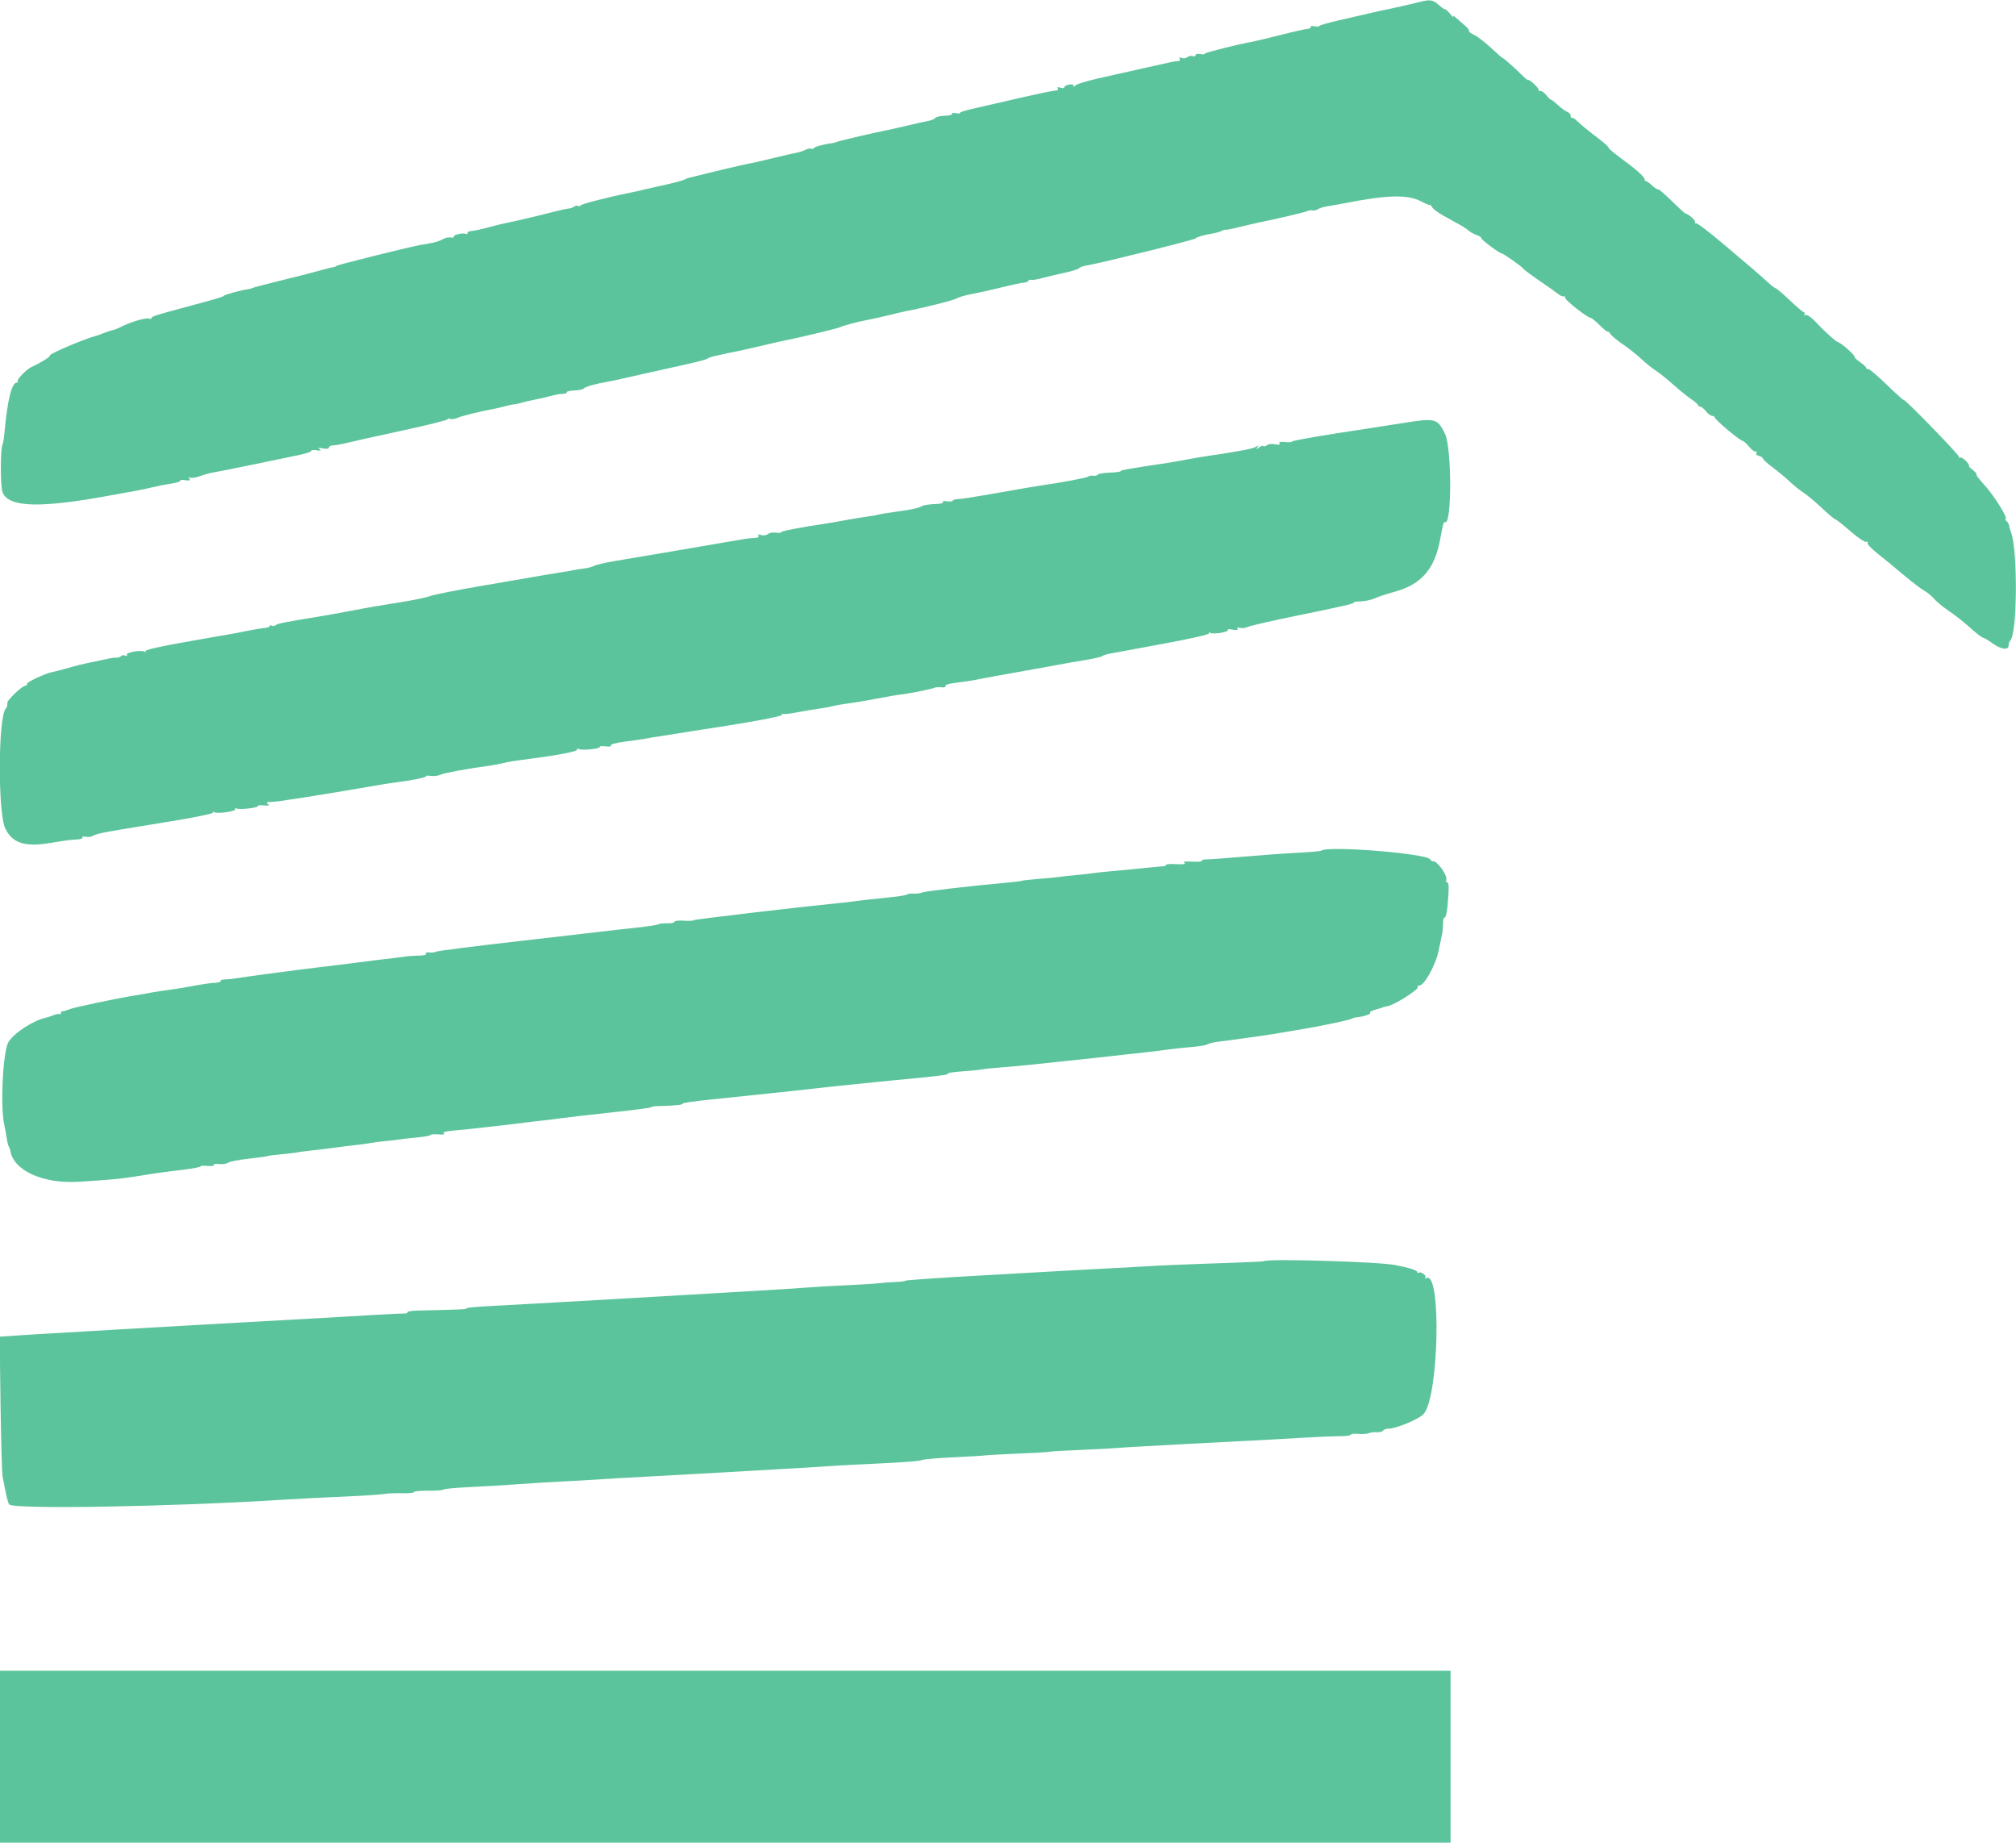 <svg id="svg" version="1.1" xmlns="http://www.w3.org/2000/svg" xmlns:xlink="http://www.w3.org/1999/xlink" width="400" height="366.406" viewBox="0, 0, 400,366.406"><g id="svgg"><path id="path0" d="M281.760 0.372 C 280.620 0.681,275.210 1.899,274.244 2.065 C 273.941 2.116,273.034 2.322,272.227 2.522 C 271.421 2.722,268.740 3.337,266.269 3.888 C 263.799 4.439,261.778 5.005,261.778 5.144 C 261.778 5.284,261.341 5.314,260.807 5.212 C 260.273 5.110,259.927 5.174,260.039 5.355 C 260.150 5.535,259.886 5.702,259.452 5.726 C 259.017 5.750,256.653 6.281,254.198 6.906 C 251.743 7.530,249.269 8.126,248.699 8.228 C 245.584 8.789,239.047 10.425,239.047 10.643 C 239.047 10.783,238.634 10.819,238.130 10.722 C 237.608 10.622,237.214 10.718,237.214 10.945 C 237.214 11.164,236.964 11.247,236.659 11.130 C 236.354 11.013,235.880 11.103,235.606 11.331 C 235.331 11.559,234.811 11.632,234.450 11.493 C 233.999 11.320,233.877 11.376,234.059 11.670 C 234.222 11.935,234.070 12.110,233.661 12.127 C 233.296 12.142,232.750 12.216,232.447 12.291 C 232.145 12.366,231.485 12.516,230.981 12.625 C 228.634 13.131,224.877 13.972,224.381 14.102 C 224.079 14.181,222.646 14.501,221.196 14.812 C 216.178 15.891,213.564 16.621,213.296 17.017 C 213.104 17.301,213.025 17.298,213.021 17.008 C 213.018 16.772,212.630 16.674,212.099 16.776 C 211.595 16.872,211.182 17.108,211.182 17.299 C 211.182 17.491,210.832 17.537,210.403 17.401 C 209.879 17.234,209.706 17.286,209.875 17.559 C 210.026 17.804,209.839 17.965,209.404 17.965 C 209.008 17.965,205.740 18.645,202.142 19.475 C 198.544 20.306,194.394 21.258,192.920 21.592 C 191.446 21.925,190.338 22.296,190.458 22.416 C 190.578 22.536,190.233 22.550,189.692 22.447 C 189.151 22.343,188.799 22.406,188.908 22.587 C 189.018 22.767,188.364 22.936,187.453 22.963 C 186.543 22.989,185.690 23.186,185.557 23.401 C 185.424 23.616,184.796 23.884,184.160 23.995 C 183.525 24.107,181.549 24.546,179.770 24.970 C 177.991 25.394,176.123 25.813,175.619 25.901 C 174.086 26.169,166.673 27.902,166.086 28.130 C 165.784 28.247,165.371 28.365,165.170 28.390 C 163.462 28.609,161.653 29.089,161.480 29.369 C 161.364 29.556,161.119 29.617,160.935 29.503 C 160.752 29.390,160.254 29.483,159.829 29.711 C 159.404 29.938,158.617 30.200,158.080 30.292 C 157.543 30.383,155.371 30.883,153.254 31.401 C 151.137 31.919,148.909 32.422,148.304 32.518 C 147.472 32.650,140.013 34.423,136.572 35.307 C 136.370 35.359,136.040 35.495,135.839 35.609 C 135.430 35.841,133.124 36.434,130.339 37.023 C 129.331 37.236,128.176 37.499,127.773 37.606 C 126.933 37.829,125.970 38.045,124.656 38.305 C 120.780 39.072,115.285 40.491,115.184 40.751 C 115.116 40.925,114.903 40.970,114.710 40.851 C 114.516 40.731,114.159 40.790,113.916 40.982 C 113.673 41.173,113.226 41.341,112.924 41.354 C 112.621 41.367,111.302 41.650,109.991 41.982 C 107.005 42.738,106.526 42.855,103.208 43.631 C 102.200 43.867,100.962 44.134,100.458 44.225 C 99.954 44.316,98.344 44.714,96.880 45.110 C 95.415 45.506,93.889 45.830,93.488 45.830 C 93.087 45.830,92.759 46.004,92.759 46.218 C 92.759 46.431,92.611 46.515,92.430 46.403 C 91.949 46.106,89.804 46.598,90.025 46.955 C 90.128 47.121,89.862 47.190,89.434 47.108 C 89.006 47.026,88.301 47.181,87.866 47.453 C 87.432 47.725,86.416 48.065,85.610 48.209 C 84.803 48.353,83.731 48.546,83.226 48.637 C 80.870 49.066,66.890 52.553,66.728 52.753 C 66.627 52.877,66.379 52.983,66.178 52.988 C 65.976 52.993,64.904 53.260,63.795 53.581 C 62.686 53.902,59.221 54.788,56.095 55.551 C 52.970 56.313,50.250 57.029,50.052 57.140 C 49.854 57.252,49.442 57.365,49.136 57.390 C 48.117 57.475,44.549 58.451,44.363 58.696 C 44.194 58.918,43.152 59.223,35.747 61.214 C 30.776 62.551,30.064 62.787,30.064 63.095 C 30.064 63.265,29.823 63.312,29.528 63.199 C 28.946 62.976,25.784 63.913,24.015 64.832 C 23.410 65.147,22.649 65.450,22.323 65.506 C 21.998 65.562,21.255 65.803,20.673 66.041 C 20.091 66.279,19.450 66.514,19.248 66.564 C 16.944 67.131,9.666 70.221,9.899 70.533 C 10.055 70.741,8.134 71.936,6.233 72.813 C 5.289 73.248,3.319 75.261,3.519 75.585 C 3.624 75.755,3.537 75.894,3.326 75.894 C 2.342 75.894,1.457 79.440,0.917 85.558 C 0.812 86.740,0.648 87.833,0.552 87.989 C 0.054 88.795,0.035 96.533,0.529 97.714 C 1.775 100.696,8.086 100.846,22.181 98.226 C 24.400 97.814,26.709 97.392,27.314 97.290 C 27.919 97.187,29.074 96.942,29.881 96.745 C 30.687 96.549,31.595 96.345,31.897 96.293 C 32.200 96.241,33.229 96.066,34.185 95.904 C 35.141 95.742,35.851 95.493,35.763 95.351 C 35.675 95.208,36.112 95.166,36.735 95.258 C 37.593 95.384,37.797 95.309,37.576 94.951 C 37.382 94.638,37.429 94.569,37.716 94.746 C 37.953 94.893,38.845 94.759,39.697 94.448 C 40.549 94.137,41.742 93.810,42.346 93.721 C 42.951 93.632,46.334 92.959,49.863 92.227 C 53.391 91.494,57.553 90.631,59.111 90.310 C 60.668 89.988,61.863 89.597,61.767 89.441 C 61.670 89.284,62.128 89.231,62.784 89.323 C 63.687 89.449,63.844 89.397,63.428 89.108 C 63.020 88.825,63.185 88.786,64.070 88.956 C 64.843 89.104,65.261 89.040,65.261 88.772 C 65.261 88.545,65.609 88.359,66.033 88.359 C 66.458 88.359,67.736 88.130,68.875 87.850 C 70.013 87.570,75.014 86.459,79.988 85.382 C 84.962 84.305,88.954 83.299,88.860 83.146 C 88.765 82.993,88.955 82.971,89.282 83.096 C 89.608 83.221,90.235 83.147,90.676 82.931 C 91.434 82.558,95.320 81.585,97.709 81.170 C 98.313 81.065,99.468 80.796,100.275 80.571 C 101.082 80.347,101.847 80.187,101.975 80.215 C 102.104 80.243,102.764 80.104,103.442 79.907 C 104.120 79.710,105.170 79.459,105.775 79.351 C 106.727 79.180,108.400 78.793,110.357 78.291 C 110.660 78.213,111.288 78.137,111.754 78.122 C 112.220 78.106,112.526 77.970,112.434 77.819 C 112.342 77.667,113.020 77.508,113.941 77.465 C 114.861 77.421,115.710 77.242,115.827 77.066 C 116.042 76.743,118.252 76.120,120.623 75.713 C 121.329 75.591,122.979 75.240,124.290 74.932 C 125.600 74.624,127.003 74.307,127.406 74.227 C 127.809 74.146,129.212 73.836,130.522 73.536 C 131.833 73.236,134.555 72.628,136.572 72.183 C 138.588 71.739,140.321 71.261,140.422 71.121 C 140.522 70.981,141.265 70.734,142.071 70.571 C 142.878 70.409,143.703 70.227,143.905 70.166 C 144.106 70.106,144.849 69.954,145.555 69.830 C 146.260 69.705,148.570 69.191,150.687 68.688 C 152.805 68.184,154.950 67.694,155.454 67.598 C 158.218 67.072,166.008 65.209,166.636 64.923 C 167.516 64.524,170.053 63.856,172.319 63.427 C 173.226 63.256,175.041 62.849,176.352 62.523 C 177.663 62.198,179.148 61.852,179.652 61.754 C 183.512 61.010,189.131 59.600,189.734 59.225 C 190.137 58.974,191.457 58.586,192.667 58.362 C 193.877 58.138,196.599 57.530,198.717 57.010 C 200.834 56.490,202.852 56.061,203.201 56.057 C 203.550 56.052,203.932 55.891,204.051 55.699 C 204.170 55.507,204.393 55.428,204.546 55.523 C 204.700 55.617,205.719 55.454,206.812 55.159 C 207.905 54.864,209.943 54.380,211.340 54.082 C 212.738 53.784,213.975 53.390,214.090 53.205 C 214.205 53.020,214.950 52.766,215.745 52.640 C 218.227 52.246,237.020 47.572,237.214 47.300 C 237.409 47.026,238.889 46.603,240.697 46.305 C 241.302 46.205,242.085 45.969,242.438 45.780 C 242.791 45.592,243.080 45.504,243.080 45.586 C 243.080 45.668,244.358 45.423,245.921 45.041 C 247.484 44.659,249.175 44.264,249.679 44.163 C 253.420 43.409,259.040 42.085,259.366 41.880 C 259.584 41.743,260.060 41.681,260.425 41.741 C 260.790 41.801,261.285 41.689,261.525 41.492 C 261.765 41.294,262.621 41.033,263.428 40.911 C 264.235 40.789,265.720 40.526,266.728 40.327 C 275.200 38.651,279.298 38.546,281.943 39.937 C 282.851 40.415,283.646 40.739,283.710 40.659 C 283.775 40.579,283.983 40.791,284.173 41.130 C 284.362 41.468,285.382 42.225,286.438 42.810 C 287.495 43.396,288.929 44.191,289.626 44.577 C 290.322 44.964,291.137 45.505,291.437 45.781 C 291.736 46.057,292.453 46.447,293.030 46.648 C 293.607 46.850,293.993 47.100,293.888 47.206 C 293.701 47.393,297.438 50.229,297.873 50.229 C 298.211 50.229,301.813 52.760,302.261 53.313 C 302.480 53.583,303.896 54.642,305.408 55.666 C 306.920 56.691,308.566 57.854,309.064 58.250 C 309.562 58.647,310.099 58.892,310.256 58.795 C 310.412 58.698,310.548 58.834,310.556 59.098 C 310.571 59.588,315.009 63.061,315.619 63.061 C 315.803 63.061,316.633 63.741,317.464 64.571 C 318.294 65.401,318.973 65.942,318.973 65.773 C 318.973 65.603,319.217 65.813,319.516 66.239 C 319.814 66.664,320.927 67.593,321.990 68.301 C 323.053 69.010,324.665 70.285,325.573 71.134 C 326.480 71.984,327.800 73.051,328.506 73.505 C 329.212 73.960,330.785 75.219,332.002 76.304 C 333.219 77.389,334.826 78.689,335.574 79.193 C 336.322 79.698,336.935 80.234,336.936 80.385 C 336.937 80.536,337.121 80.660,337.344 80.660 C 337.567 80.660,338.074 81.072,338.471 81.577 C 338.867 82.081,339.427 82.493,339.715 82.493 C 340.003 82.493,340.238 82.648,340.238 82.838 C 340.238 83.241,345.261 87.443,345.743 87.443 C 345.923 87.443,346.511 87.976,347.051 88.627 C 347.590 89.278,348.201 89.706,348.408 89.578 C 348.632 89.440,348.672 89.528,348.507 89.794 C 348.331 90.079,348.511 90.315,349.001 90.443 C 349.424 90.554,349.771 90.785,349.771 90.957 C 349.771 91.129,350.637 91.913,351.696 92.699 C 352.754 93.486,354.268 94.745,355.060 95.497 C 355.851 96.249,357.089 97.245,357.809 97.711 C 358.530 98.178,360.190 99.564,361.497 100.792 C 362.804 102.020,364.001 103.025,364.157 103.025 C 364.312 103.025,365.637 104.069,367.101 105.345 C 368.564 106.622,369.989 107.590,370.266 107.498 C 370.544 107.405,370.669 107.494,370.545 107.696 C 370.420 107.897,371.263 108.808,372.419 109.719 C 373.574 110.630,375.921 112.557,377.635 114.001 C 379.349 115.444,381.230 116.882,381.816 117.196 C 382.401 117.510,383.262 118.221,383.729 118.776 C 384.196 119.330,385.532 120.426,386.698 121.210 C 387.864 121.994,389.776 123.502,390.947 124.562 C 392.118 125.622,393.233 126.489,393.425 126.489 C 393.617 126.489,394.457 126.984,395.292 127.589 C 397.028 128.847,398.533 129.051,398.533 128.029 C 398.533 127.666,398.692 127.210,398.887 127.016 C 400.268 125.635,400.362 109.001,399.008 105.591 C 398.888 105.289,398.728 104.718,398.652 104.324 C 398.577 103.929,398.313 103.478,398.066 103.321 C 397.819 103.164,397.749 103.033,397.911 103.030 C 398.616 103.017,395.600 98.179,393.469 95.907 C 392.646 95.028,392.055 94.227,392.156 94.126 C 392.257 94.025,391.896 93.594,391.354 93.167 C 390.812 92.741,390.502 92.392,390.665 92.392 C 390.828 92.392,390.579 91.985,390.111 91.487 C 389.644 90.989,389.116 90.671,388.939 90.781 C 388.761 90.891,388.661 90.835,388.717 90.657 C 388.822 90.319,377.948 79.125,377.728 79.345 C 377.659 79.414,376.099 78.012,374.263 76.229 C 372.426 74.446,370.784 73.073,370.613 73.179 C 370.442 73.284,370.302 73.217,370.302 73.029 C 370.302 72.842,369.737 72.301,369.047 71.828 C 368.356 71.355,367.860 70.857,367.943 70.722 C 368.095 70.477,365.237 67.970,364.707 67.883 C 364.306 67.818,361.968 65.709,360.261 63.873 C 359.431 62.980,358.584 62.385,358.300 62.494 C 358.024 62.600,357.900 62.523,358.023 62.324 C 358.146 62.125,358.111 61.962,357.946 61.962 C 357.780 61.962,356.513 60.889,355.129 59.578 C 353.745 58.268,352.489 57.195,352.338 57.195 C 352.187 57.195,351.423 56.606,350.642 55.886 C 349.860 55.165,348.561 54.017,347.754 53.335 C 346.948 52.652,344.150 50.284,341.536 48.071 C 338.923 45.859,336.629 44.145,336.438 44.262 C 336.248 44.380,336.199 44.304,336.329 44.093 C 336.523 43.778,335.024 42.434,334.372 42.339 C 334.271 42.324,333.053 41.201,331.666 39.842 C 330.278 38.483,329.064 37.450,328.968 37.546 C 328.872 37.642,328.359 37.317,327.829 36.825 C 327.298 36.333,326.738 35.930,326.585 35.930 C 326.432 35.930,326.306 35.760,326.306 35.553 C 326.306 35.078,324.484 33.470,321.379 31.207 C 320.056 30.242,319.053 29.373,319.151 29.276 C 319.248 29.178,318.138 28.202,316.683 27.107 C 315.228 26.011,313.598 24.672,313.059 24.131 C 312.521 23.590,311.981 23.246,311.860 23.367 C 311.740 23.488,311.641 23.323,311.641 23.001 C 311.641 22.678,311.352 22.321,310.999 22.207 C 310.646 22.093,309.830 21.505,309.186 20.899 C 308.541 20.294,307.905 19.798,307.772 19.798 C 307.639 19.798,307.208 19.389,306.814 18.889 C 306.421 18.389,305.910 18.017,305.678 18.064 C 305.447 18.110,305.250 17.957,305.241 17.723 C 305.225 17.313,303.208 15.512,303.208 15.908 C 303.208 16.015,302.584 15.491,301.821 14.743 C 300.276 13.226,298.075 11.302,298.075 11.467 C 298.075 11.526,297.055 10.628,295.808 9.470 C 294.562 8.313,293.077 7.174,292.509 6.938 C 291.941 6.703,291.476 6.354,291.476 6.162 C 291.476 5.971,291.261 5.619,290.998 5.382 C 288.609 3.223,288.099 2.824,288.330 3.300 C 288.477 3.602,288.241 3.396,287.806 2.841 C 287.371 2.287,286.872 1.833,286.698 1.833 C 286.523 1.833,285.936 1.421,285.392 0.917 C 284.370 -0.030,283.648 -0.138,281.760 0.372 M278.093 83.961 C 275.875 84.316,273.318 84.716,272.411 84.852 C 262.964 86.266,256.444 87.377,256.365 87.587 C 256.311 87.729,255.670 87.774,254.940 87.689 C 254.029 87.583,253.691 87.662,253.864 87.941 C 254.037 88.222,253.769 88.279,252.998 88.125 C 252.373 88.000,251.664 88.082,251.388 88.310 C 251.117 88.535,250.790 88.615,250.663 88.487 C 250.535 88.359,250.147 88.485,249.801 88.765 C 249.255 89.208,249.215 89.203,249.496 88.726 C 249.754 88.288,249.713 88.258,249.291 88.580 C 249.001 88.802,247.608 89.171,246.196 89.400 C 244.785 89.630,243.300 89.881,242.896 89.958 C 242.493 90.035,241.338 90.209,240.330 90.344 C 239.322 90.480,237.259 90.824,235.747 91.109 C 234.235 91.394,232.420 91.713,231.714 91.818 C 224.444 92.899,222.237 93.286,222.344 93.465 C 222.413 93.581,221.469 93.711,220.247 93.754 C 219.025 93.797,217.929 93.979,217.812 94.160 C 217.695 94.341,217.273 94.438,216.874 94.377 C 216.476 94.316,216.064 94.385,215.958 94.530 C 215.791 94.758,210.348 95.782,206.416 96.325 C 205.710 96.422,201.916 97.073,197.984 97.771 C 194.051 98.468,190.471 99.031,190.027 99.021 C 189.584 99.011,189.134 99.143,189.028 99.315 C 188.922 99.486,188.394 99.542,187.855 99.439 C 187.316 99.336,186.967 99.400,187.078 99.580 C 187.190 99.761,186.761 99.928,186.124 99.953 C 184.292 100.023,183.164 100.201,182.768 100.481 C 182.390 100.749,181.146 101.028,178.918 101.346 C 175.881 101.779,174.668 101.977,174.152 102.123 C 173.850 102.209,172.942 102.363,172.136 102.465 C 171.329 102.568,169.267 102.909,167.553 103.224 C 165.839 103.538,163.941 103.865,163.336 103.949 C 159.418 104.497,154.787 105.402,154.906 105.595 C 154.984 105.722,154.561 105.754,153.964 105.666 C 153.368 105.579,152.642 105.705,152.352 105.946 C 152.050 106.196,151.479 106.276,151.026 106.132 C 150.487 105.961,150.310 106.011,150.480 106.285 C 150.639 106.543,150.356 106.701,149.701 106.718 C 149.134 106.733,148.258 106.820,147.754 106.911 C 145.867 107.253,125.437 110.728,122.090 111.277 C 120.174 111.591,118.296 112.023,117.916 112.236 C 117.536 112.450,116.629 112.692,115.900 112.774 C 115.170 112.856,114.227 113.003,113.803 113.100 C 113.379 113.198,112.389 113.371,111.603 113.486 C 110.817 113.601,109.184 113.868,107.974 114.080 C 106.764 114.291,105.445 114.521,105.041 114.590 C 104.638 114.659,100.348 115.396,95.509 116.226 C 90.669 117.056,86.132 117.953,85.426 118.219 C 84.720 118.486,82.493 118.970,80.477 119.295 C 74.447 120.269,73.548 120.425,68.561 121.368 C 66.455 121.766,64.852 122.053,63.611 122.255 C 56.673 123.380,55.110 123.686,54.737 123.991 C 54.493 124.190,54.122 124.246,53.912 124.116 C 53.701 123.986,53.529 124.018,53.529 124.188 C 53.529 124.358,53.075 124.532,52.521 124.575 C 51.966 124.618,50.687 124.821,49.679 125.026 C 46.998 125.573,46.567 125.652,41.675 126.492 C 32.370 128.092,28.563 128.900,28.852 129.216 C 29.018 129.398,28.946 129.424,28.688 129.276 C 28.002 128.881,24.891 129.428,25.178 129.893 C 25.327 130.133,25.191 130.193,24.820 130.051 C 24.491 129.925,24.130 129.968,24.019 130.149 C 23.908 130.329,23.531 130.465,23.183 130.451 C 22.834 130.438,22.136 130.520,21.632 130.634 C 21.127 130.747,19.890 131.011,18.882 131.220 C 16.069 131.801,15.581 131.921,12.834 132.699 C 11.927 132.956,10.855 133.227,10.451 133.301 C 8.999 133.569,5.143 135.376,5.341 135.695 C 5.452 135.875,5.305 136.022,5.014 136.022 C 4.446 136.022,1.467 138.829,1.467 139.365 C 1.467 140.009,1.399 140.245,1.111 140.605 C -0.388 142.482,-0.436 161.341,1.051 164.364 C 2.493 167.296,4.956 168.071,10.087 167.205 C 12.882 166.733,13.942 166.598,15.512 166.510 C 16.078 166.479,16.455 166.312,16.348 166.139 C 16.241 165.967,16.563 165.904,17.062 165.999 C 17.561 166.094,18.175 166.008,18.426 165.808 C 18.676 165.607,19.954 165.258,21.265 165.032 C 22.576 164.806,23.978 164.563,24.381 164.490 C 24.785 164.418,29.022 163.724,33.797 162.947 C 38.840 162.127,42.389 161.389,42.265 161.188 C 42.147 160.996,42.243 160.959,42.480 161.106 C 43.128 161.507,46.967 160.943,46.685 160.488 C 46.547 160.265,46.627 160.217,46.879 160.372 C 47.397 160.692,51.386 160.242,51.167 159.888 C 51.083 159.752,51.621 159.699,52.363 159.770 C 53.385 159.869,53.579 159.807,53.162 159.516 C 52.723 159.208,52.833 159.121,53.712 159.079 C 54.867 159.024,55.354 158.964,57.745 158.585 C 58.552 158.457,59.789 158.272,60.495 158.174 C 61.757 157.999,74.101 155.940,75.894 155.606 C 76.398 155.512,77.326 155.372,77.956 155.295 C 81.290 154.888,84.657 154.226,84.520 154.005 C 84.435 153.866,84.865 153.827,85.475 153.916 C 86.086 154.006,86.944 153.904,87.381 153.689 C 88.094 153.340,93.098 152.416,96.975 151.919 C 97.782 151.815,99.019 151.584,99.725 151.406 C 100.912 151.105,101.759 150.969,105.225 150.522 C 110.684 149.817,114.690 149.042,114.495 148.727 C 114.359 148.507,114.530 148.463,114.927 148.615 C 115.696 148.910,119.213 148.509,118.992 148.151 C 118.909 148.017,119.430 147.976,120.149 148.060 C 120.935 148.152,121.369 148.071,121.237 147.858 C 121.108 147.649,122.337 147.333,124.212 147.092 C 125.969 146.867,127.812 146.596,128.308 146.491 C 128.804 146.386,129.876 146.208,130.691 146.095 C 131.506 145.982,133.080 145.736,134.189 145.549 C 135.298 145.363,136.700 145.135,137.305 145.044 C 148.303 143.392,155.401 142.099,155.207 141.785 C 155.079 141.578,155.123 141.499,155.305 141.610 C 155.488 141.721,156.792 141.584,158.203 141.305 C 159.615 141.025,161.512 140.703,162.420 140.589 C 163.327 140.475,164.647 140.236,165.353 140.059 C 166.059 139.881,167.468 139.636,168.485 139.514 C 169.501 139.392,172.059 138.961,174.167 138.557 C 176.276 138.153,178.249 137.810,178.552 137.795 C 179.611 137.743,184.955 136.693,185.326 136.464 C 185.532 136.337,186.173 136.282,186.751 136.342 C 187.362 136.407,187.708 136.304,187.580 136.096 C 187.453 135.890,188.229 135.630,189.409 135.483 C 191.879 135.174,192.887 135.012,195.050 134.575 C 195.958 134.392,198.680 133.896,201.100 133.475 C 203.520 133.053,206.819 132.460,208.433 132.157 C 210.046 131.854,211.696 131.552,212.099 131.485 C 216.855 130.704,218.389 130.395,218.698 130.156 C 218.900 130.001,219.560 129.783,220.165 129.671 C 220.770 129.559,225.505 128.686,230.687 127.730 C 236.325 126.690,240.020 125.848,239.888 125.634 C 239.765 125.435,239.855 125.393,240.091 125.539 C 240.663 125.892,243.858 125.392,243.608 124.987 C 243.499 124.811,243.939 124.773,244.585 124.902 C 245.373 125.060,245.681 125.009,245.519 124.748 C 245.367 124.501,245.556 124.431,246.036 124.556 C 246.453 124.665,247.155 124.577,247.595 124.359 C 248.036 124.142,252.108 123.204,256.645 122.275 C 266.877 120.180,268.827 119.730,268.615 119.512 C 268.523 119.417,269.143 119.321,269.994 119.298 C 270.844 119.275,272.107 118.997,272.800 118.681 C 273.493 118.365,275.133 117.821,276.444 117.473 C 281.943 116.012,284.632 112.995,285.733 107.052 C 286.318 103.894,286.452 103.416,286.709 103.574 C 288.076 104.419,288.067 88.764,286.699 86.030 C 285.164 82.963,284.837 82.884,278.093 83.961 M262.145 168.759 C 262.044 168.855,259.817 169.047,257.195 169.185 C 254.574 169.322,249.789 169.668,246.563 169.953 C 243.336 170.238,240.151 170.474,239.483 170.478 C 238.816 170.482,238.347 170.610,238.441 170.761 C 238.535 170.912,237.678 170.987,236.538 170.927 C 235.094 170.851,234.626 170.927,234.996 171.178 C 235.366 171.427,234.890 171.501,233.438 171.421 C 232.288 171.357,231.347 171.423,231.347 171.567 C 231.347 171.712,231.141 171.835,230.889 171.842 C 230.637 171.849,229.276 171.972,227.864 172.117 C 225.124 172.397,224.271 172.479,220.006 172.870 C 218.507 173.008,216.995 173.175,216.645 173.243 C 216.295 173.310,214.810 173.475,213.345 173.609 C 211.880 173.744,210.410 173.906,210.078 173.970 C 209.746 174.034,208.086 174.193,206.387 174.325 C 204.689 174.456,203.052 174.634,202.750 174.720 C 202.447 174.806,201.292 174.957,200.183 175.056 C 193.078 175.687,183.415 176.807,182.950 177.053 C 182.647 177.214,181.864 177.313,181.209 177.274 C 180.554 177.235,180.018 177.309,180.018 177.438 C 180.018 177.567,177.997 177.874,175.527 178.119 C 173.057 178.365,170.623 178.632,170.119 178.713 C 169.615 178.793,168.378 178.943,167.369 179.045 C 157.865 180.003,137.652 182.384,137.580 182.553 C 137.530 182.671,136.664 182.711,135.656 182.641 C 134.647 182.571,133.822 182.668,133.822 182.855 C 133.822 183.043,133.203 183.179,132.447 183.156 C 131.691 183.134,130.825 183.234,130.522 183.378 C 130.220 183.523,128.240 183.821,126.123 184.041 C 124.005 184.261,121.778 184.510,121.173 184.594 C 120.568 184.678,112.649 185.592,103.575 186.624 C 94.500 187.656,86.829 188.630,86.526 188.788 C 86.224 188.946,85.595 189.016,85.129 188.945 C 84.629 188.869,84.375 188.966,84.509 189.183 C 84.648 189.408,84.053 189.562,82.973 189.579 C 82.003 189.594,80.950 189.658,80.632 189.720 C 80.315 189.783,79.077 189.945,77.883 190.082 C 75.049 190.405,74.097 190.523,70.577 190.986 C 68.964 191.198,65.500 191.625,62.878 191.935 C 58.502 192.453,48.116 193.839,46.379 194.137 C 45.976 194.206,45.183 194.275,44.616 194.290 C 44.050 194.305,43.669 194.451,43.771 194.616 C 43.872 194.780,43.346 194.939,42.601 194.968 C 41.856 194.998,40.009 195.262,38.497 195.555 C 36.984 195.848,34.840 196.198,33.731 196.334 C 32.621 196.469,30.889 196.737,29.881 196.927 C 28.873 197.118,27.470 197.365,26.764 197.475 C 23.273 198.021,14.678 199.834,13.727 200.225 C 13.134 200.469,12.525 200.642,12.374 200.609 C 12.223 200.577,12.099 200.725,12.099 200.938 C 12.099 201.152,11.975 201.254,11.824 201.165 C 11.673 201.076,11.137 201.173,10.632 201.380 C 10.128 201.588,9.465 201.810,9.158 201.872 C 6.671 202.381,2.758 204.916,1.681 206.717 C 0.560 208.590,0.021 219.658,0.874 223.267 C 0.991 223.763,1.186 224.832,1.307 225.642 C 1.428 226.453,1.632 227.284,1.761 227.490 C 1.890 227.696,2.025 228.053,2.060 228.284 C 2.655 232.199,8.526 234.869,15.582 234.435 C 21.843 234.049,24.000 233.847,26.948 233.372 C 31.124 232.698,32.017 232.572,36.376 232.039 C 38.335 231.800,39.875 231.502,39.798 231.377 C 39.721 231.253,40.326 231.214,41.142 231.292 C 41.975 231.372,42.536 231.287,42.420 231.100 C 42.306 230.916,42.776 230.833,43.477 230.915 C 44.172 230.996,44.956 230.883,45.220 230.664 C 45.484 230.444,47.334 230.083,49.330 229.860 C 51.327 229.638,53.054 229.398,53.168 229.328 C 53.281 229.257,54.523 229.096,55.927 228.969 C 57.330 228.842,58.726 228.674,59.028 228.595 C 59.331 228.517,60.568 228.353,61.778 228.232 C 62.988 228.111,65.074 227.858,66.414 227.670 C 67.754 227.482,69.734 227.235,70.814 227.121 C 71.894 227.007,73.189 226.826,73.692 226.718 C 74.194 226.610,75.432 226.453,76.441 226.368 C 77.451 226.283,78.607 226.149,79.010 226.070 C 79.413 225.991,81.022 225.807,82.585 225.661 C 84.148 225.515,85.426 225.286,85.426 225.153 C 85.426 225.021,86.127 224.967,86.984 225.035 C 87.998 225.115,88.374 225.041,88.060 224.824 C 87.740 224.603,88.482 224.410,90.259 224.252 C 91.735 224.121,94.262 223.859,95.875 223.671 C 97.489 223.483,99.716 223.230,100.825 223.109 C 101.934 222.988,103.336 222.815,103.941 222.725 C 104.546 222.636,105.949 222.469,107.058 222.356 C 108.167 222.242,110.147 221.999,111.457 221.814 C 112.768 221.630,117.334 221.107,121.605 220.652 C 125.875 220.197,129.314 219.736,129.247 219.628 C 129.180 219.520,129.976 219.419,131.016 219.403 C 133.821 219.360,135.686 219.157,135.449 218.920 C 135.333 218.804,137.931 218.434,141.222 218.097 C 150.392 217.159,161.723 215.956,163.153 215.768 C 163.859 215.676,166.251 215.418,168.469 215.197 C 170.687 214.975,173.162 214.724,173.969 214.640 C 174.775 214.556,176.178 214.417,177.085 214.331 C 186.196 213.474,188.394 213.207,188.060 213.001 C 187.847 212.869,189.126 212.659,190.903 212.535 C 192.680 212.411,194.506 212.230,194.961 212.133 C 195.416 212.036,197.066 211.864,198.627 211.751 C 201.345 211.553,206.289 211.054,217.049 209.890 C 219.771 209.595,222.741 209.263,223.648 209.152 C 224.555 209.040,226.205 208.861,227.314 208.752 C 228.423 208.644,230.321 208.410,231.531 208.233 C 232.741 208.055,234.959 207.815,236.459 207.699 C 237.960 207.583,239.363 207.345,239.576 207.170 C 239.789 206.995,240.871 206.746,241.980 206.616 C 244.032 206.377,250.946 205.411,252.612 205.131 C 253.116 205.046,255.014 204.729,256.829 204.426 C 258.643 204.123,260.623 203.778,261.228 203.659 C 265.437 202.834,267.873 202.285,268.185 202.092 C 268.385 201.969,268.798 201.845,269.104 201.818 C 270.497 201.692,272.033 201.196,271.866 200.926 C 271.709 200.672,272.089 200.502,273.969 199.984 C 274.120 199.942,274.285 199.875,274.335 199.835 C 274.386 199.795,274.840 199.689,275.344 199.599 C 276.645 199.367,281.411 196.367,281.302 195.849 C 281.251 195.611,281.348 195.458,281.518 195.509 C 282.438 195.783,284.834 191.574,285.429 188.634 C 285.817 186.724,286.005 185.826,286.160 185.151 C 286.230 184.849,286.299 183.973,286.315 183.205 C 286.330 182.437,286.484 181.896,286.657 182.003 C 286.830 182.110,287.077 181.088,287.205 179.733 C 287.529 176.297,287.499 174.807,287.110 175.048 C 286.927 175.161,286.861 174.933,286.964 174.543 C 287.213 173.587,285.088 170.662,284.285 170.856 C 284.151 170.889,283.919 170.717,283.770 170.475 C 283.035 169.286,263.234 167.715,262.145 168.759 M250.737 250.191 C 250.659 250.258,247.379 250.416,243.446 250.542 C 235.617 250.792,229.821 251.042,225.298 251.325 C 223.685 251.426,220.550 251.596,218.332 251.703 C 216.114 251.810,213.144 251.970,211.732 252.057 C 210.321 252.145,202.566 252.584,194.500 253.032 C 186.434 253.480,179.753 253.941,179.652 254.055 C 179.551 254.169,178.726 254.282,177.819 254.307 C 176.911 254.332,175.426 254.440,174.519 254.547 C 173.611 254.654,170.559 254.846,167.736 254.974 C 164.913 255.101,161.778 255.278,160.770 255.367 C 159.030 255.520,156.267 255.698,149.221 256.109 C 147.507 256.209,144.785 256.369,143.171 256.464 C 141.558 256.560,138.753 256.725,136.939 256.830 C 135.124 256.935,126.627 257.428,118.057 257.925 C 109.487 258.422,100.212 258.939,97.446 259.075 C 94.680 259.211,92.478 259.421,92.553 259.542 C 92.676 259.740,91.416 259.798,83.138 259.974 C 81.779 260.003,80.747 260.155,80.844 260.313 C 80.942 260.471,80.652 260.586,80.199 260.569 C 79.747 260.551,77.397 260.659,74.977 260.808 C 72.557 260.956,69.340 261.146,67.828 261.229 C 57.463 261.796,25.258 263.614,22.365 263.794 C 20.852 263.889,18.130 264.050,16.315 264.154 C 8.121 264.619,6.215 264.733,3.173 264.941 L -0.069 265.161 0.104 278.410 C 0.200 285.697,0.387 292.236,0.520 292.942 C 1.265 296.879,1.519 297.945,1.831 298.442 C 2.463 299.448,33.988 298.908,56.095 297.512 C 59.258 297.312,63.432 297.099,70.211 296.792 C 72.832 296.673,75.555 296.480,76.260 296.363 C 76.966 296.246,78.575 296.182,79.835 296.221 C 81.095 296.260,82.127 296.157,82.127 295.992 C 82.127 295.827,83.406 295.704,84.968 295.718 C 86.531 295.732,87.892 295.630,87.993 295.490 C 88.093 295.350,90.486 295.128,93.309 294.997 C 96.132 294.865,100.504 294.603,103.025 294.415 C 105.545 294.227,109.588 293.980,112.007 293.866 C 114.427 293.752,117.479 293.579,118.790 293.481 C 120.101 293.383,124.308 293.138,128.139 292.937 C 131.971 292.735,136.508 292.488,138.222 292.387 C 146.575 291.894,154.139 291.461,157.287 291.296 C 159.203 291.195,162.007 291.023,163.520 290.914 C 165.032 290.804,167.589 290.652,169.203 290.576 C 179.299 290.099,182.464 289.882,182.951 289.635 C 183.254 289.481,185.976 289.242,189.001 289.102 C 192.026 288.963,194.913 288.792,195.417 288.722 C 195.921 288.652,198.891 288.490,202.016 288.361 C 205.142 288.232,207.947 288.066,208.249 287.992 C 208.552 287.918,211.192 287.760,214.115 287.642 C 217.039 287.523,220.339 287.351,221.448 287.259 C 222.557 287.166,225.280 286.999,227.498 286.887 C 229.716 286.775,232.686 286.610,234.097 286.522 C 235.509 286.434,240.293 286.182,244.730 285.964 C 249.166 285.745,255.188 285.418,258.112 285.236 C 261.036 285.055,264.459 284.909,265.720 284.911 C 266.980 284.913,268.011 284.778,268.011 284.611 C 268.011 284.444,268.672 284.370,269.479 284.447 C 270.286 284.524,271.235 284.463,271.587 284.312 C 271.939 284.161,272.665 284.072,273.199 284.114 C 273.734 284.156,274.280 284.015,274.412 283.800 C 274.545 283.585,275.053 283.410,275.540 283.410 C 276.975 283.410,281.305 281.622,282.391 280.582 C 285.503 277.601,286.061 251.664,282.972 253.573 C 282.730 253.722,282.665 253.660,282.813 253.421 C 283.087 252.978,281.817 252.128,281.441 252.503 C 281.314 252.630,281.210 252.558,281.210 252.343 C 281.210 251.997,279.598 251.487,276.810 250.952 C 273.328 250.283,251.372 249.642,250.737 250.191 M0.000 348.488 L 0.000 365.536 143.905 365.536 L 287.809 365.536 287.809 348.488 L 287.809 331.439 143.905 331.439 L 0.000 331.439 0.000 348.488 " stroke="none" fill="#5cc49c" fill-rule="evenodd"></path><path id="path1" d="M83.139 260.204 C 83.595 260.292,84.255 260.289,84.606 260.197 C 84.956 260.105,84.583 260.033,83.776 260.037 C 82.970 260.042,82.683 260.117,83.139 260.204 " stroke="none" fill="#60c49c" fill-rule="evenodd"></path><path id="path2" d="M83.139 260.204 C 83.595 260.292,84.255 260.289,84.606 260.197 C 84.956 260.105,84.583 260.033,83.776 260.037 C 82.970 260.042,82.683 260.117,83.139 260.204 " stroke="none" fill="#60c49c" fill-rule="evenodd"></path><path id="path3" d="M83.139 260.204 C 83.595 260.292,84.255 260.289,84.606 260.197 C 84.956 260.105,84.583 260.033,83.776 260.037 C 82.970 260.042,82.683 260.117,83.139 260.204 " stroke="none" fill="#60c49c" fill-rule="evenodd"></path><path id="path4" d="M83.139 260.204 C 83.595 260.292,84.255 260.289,84.606 260.197 C 84.956 260.105,84.583 260.033,83.776 260.037 C 82.970 260.042,82.683 260.117,83.139 260.204 " stroke="none" fill="#60c49c" fill-rule="evenodd"></path></g></svg>